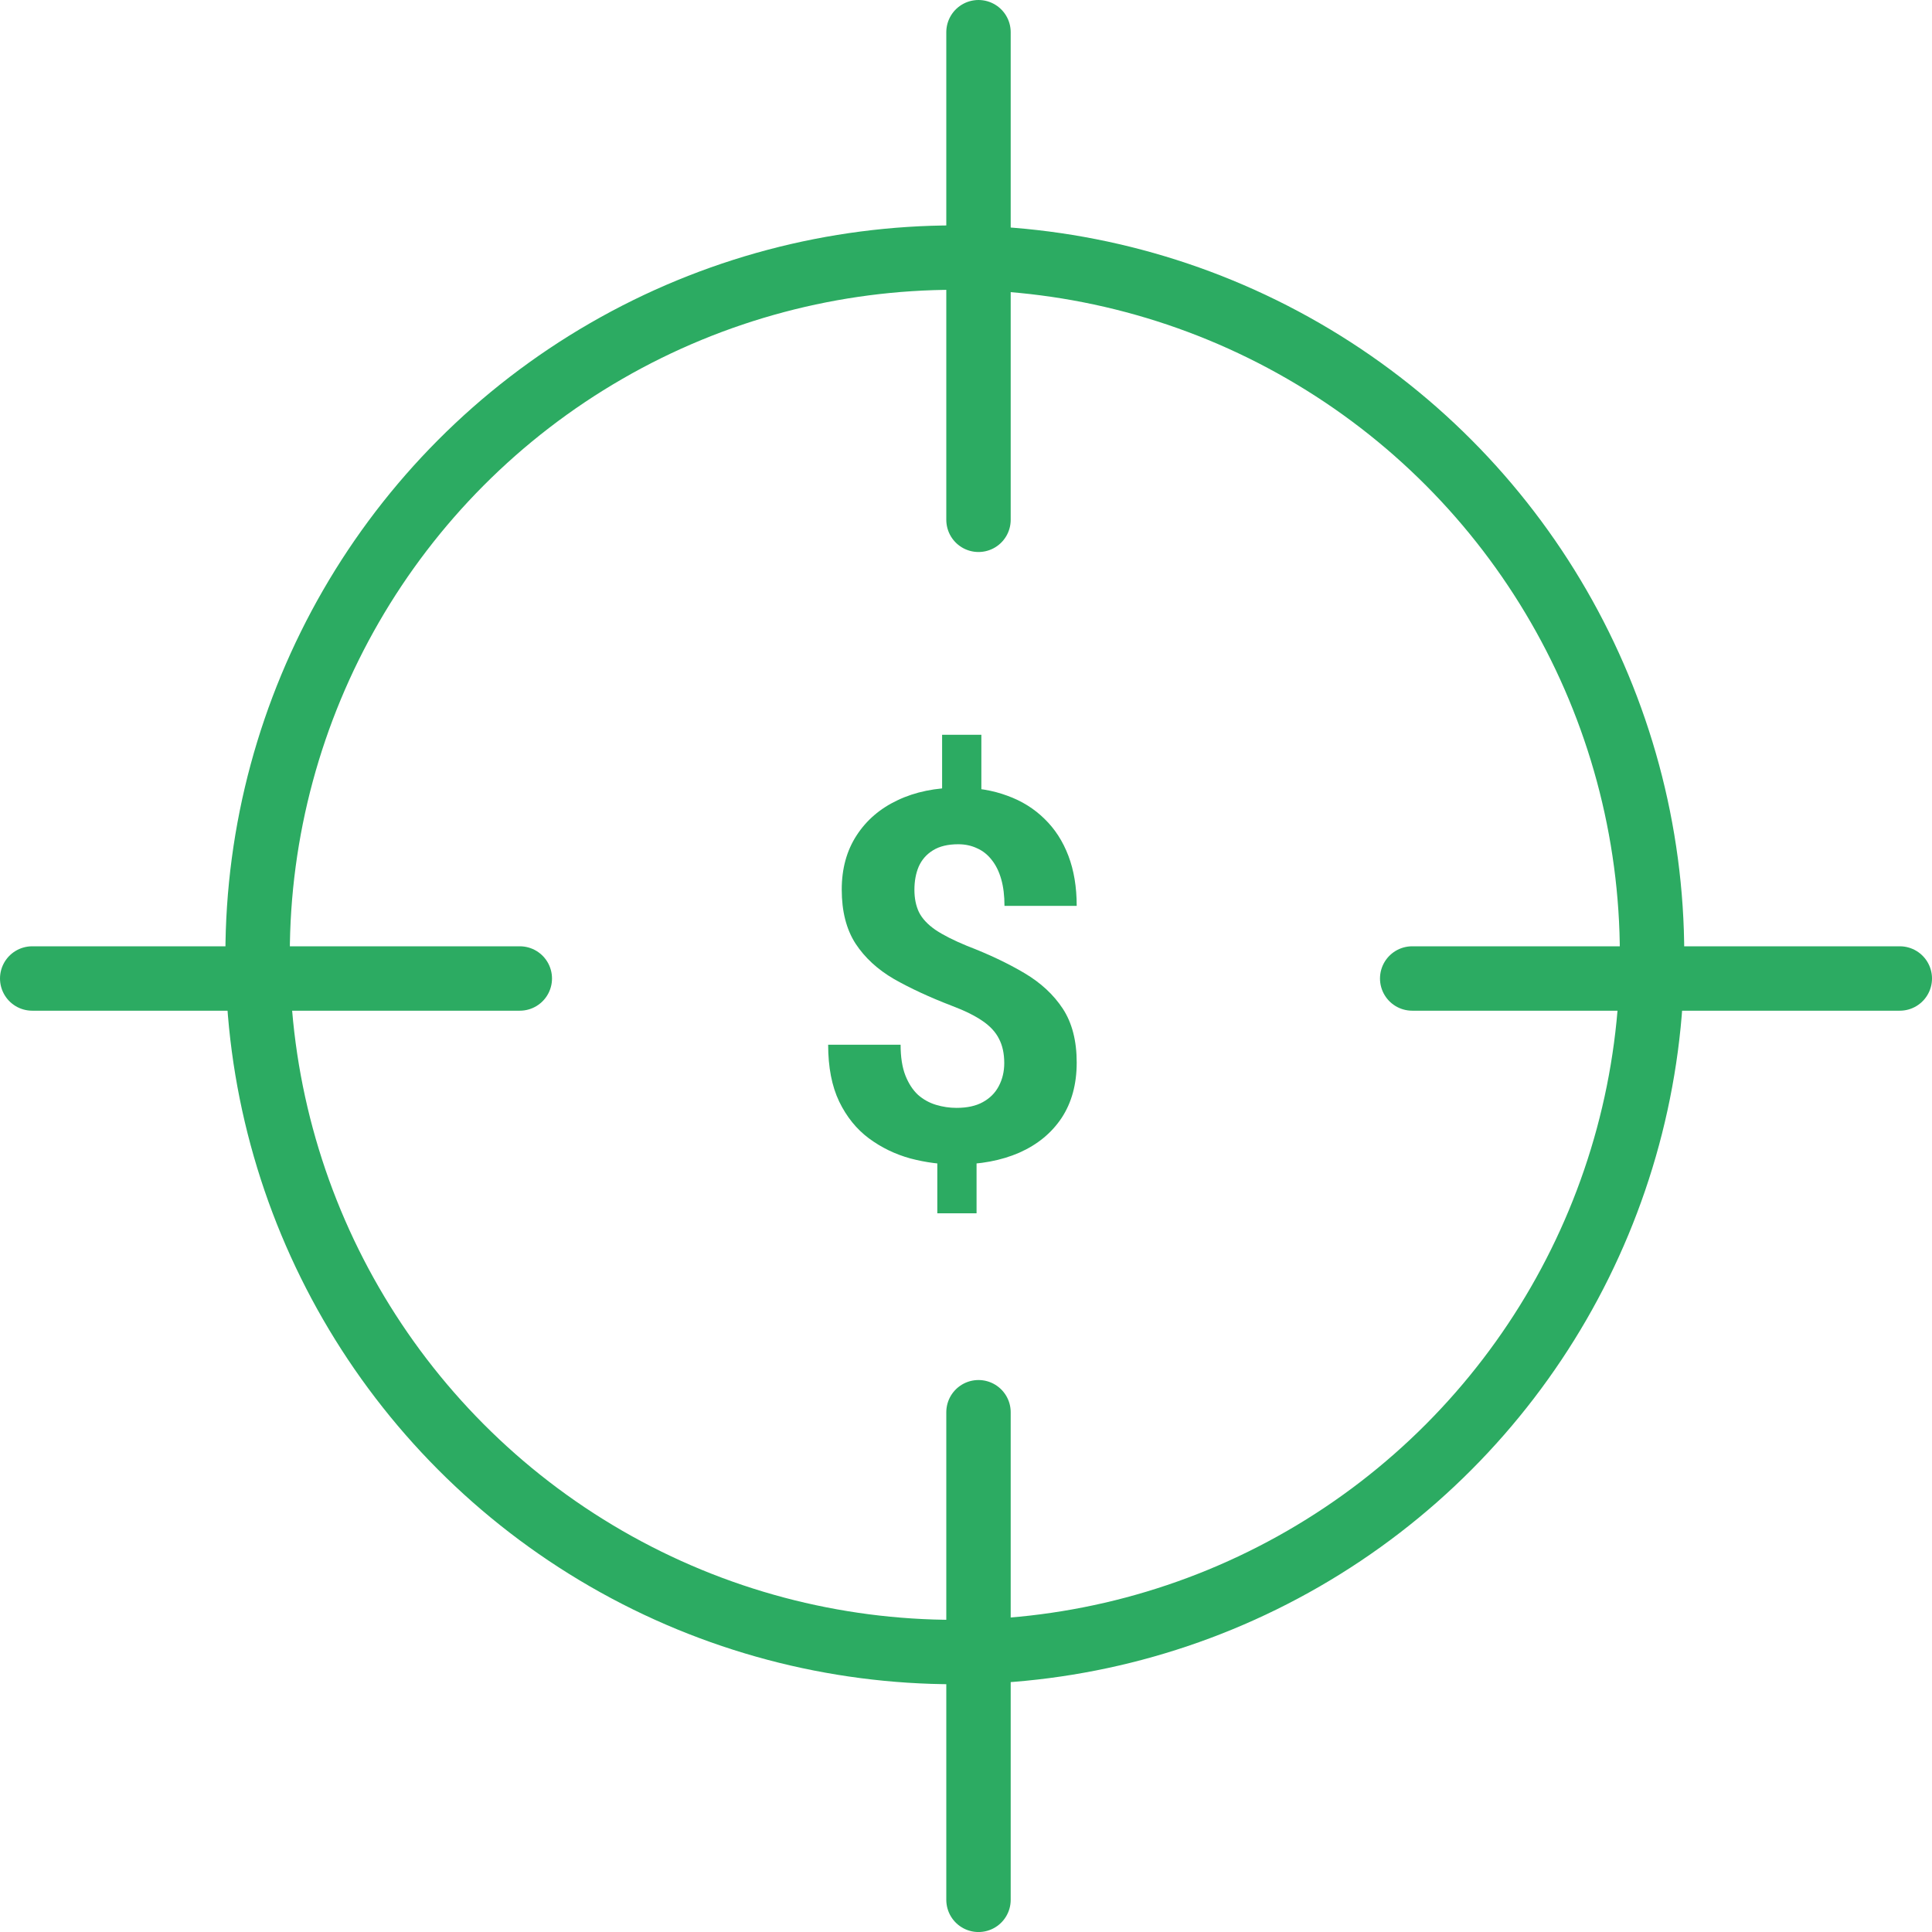 <svg xmlns="http://www.w3.org/2000/svg" width="64" height="64" viewBox="0 0 60 60" fill="none"><circle cx="29.653" cy="29.653" r="21.653" stroke="#2cab62" stroke-width="2"></circle><line x1="30.388" y1="1" x2="30.388" y2="16.143" stroke="#2cab62" stroke-width="2" stroke-linecap="round"></line><line x1="30.388" y1="43.858" x2="30.388" y2="59.001" stroke="#2cab62" stroke-width="2" stroke-linecap="round"></line><line x1="59" y1="30.388" x2="43.857" y2="30.388" stroke="#2cab62" stroke-width="2" stroke-linecap="round"></line><line x1="16.143" y1="30.388" x2="1" y2="30.388" stroke="#2cab62" stroke-width="2" stroke-linecap="round"></line><path d="M30.477 22.82V25.125H29.258V22.82H30.477ZM30.328 35.578V37.68H29.109V35.578H30.328ZM31.188 33.016C31.188 32.719 31.133 32.466 31.023 32.258C30.919 32.05 30.747 31.865 30.508 31.703C30.273 31.542 29.956 31.385 29.555 31.234C28.878 30.974 28.281 30.698 27.766 30.406C27.255 30.109 26.857 29.742 26.57 29.305C26.284 28.862 26.141 28.302 26.141 27.625C26.141 26.979 26.294 26.419 26.602 25.945C26.909 25.471 27.333 25.107 27.875 24.852C28.422 24.591 29.057 24.461 29.781 24.461C30.333 24.461 30.833 24.544 31.281 24.711C31.729 24.872 32.115 25.112 32.438 25.43C32.76 25.742 33.008 26.125 33.18 26.578C33.352 27.031 33.438 27.549 33.438 28.133H31.195C31.195 27.82 31.162 27.544 31.094 27.305C31.026 27.065 30.927 26.865 30.797 26.703C30.672 26.542 30.521 26.422 30.344 26.344C30.167 26.26 29.971 26.219 29.758 26.219C29.44 26.219 29.18 26.281 28.977 26.406C28.773 26.531 28.625 26.701 28.531 26.914C28.443 27.122 28.398 27.362 28.398 27.633C28.398 27.898 28.445 28.13 28.539 28.328C28.638 28.526 28.807 28.708 29.047 28.875C29.287 29.037 29.615 29.203 30.031 29.375C30.708 29.635 31.302 29.917 31.812 30.219C32.323 30.521 32.721 30.891 33.008 31.328C33.294 31.766 33.438 32.323 33.438 33C33.438 33.672 33.281 34.245 32.969 34.719C32.656 35.188 32.219 35.547 31.656 35.797C31.094 36.042 30.443 36.164 29.703 36.164C29.224 36.164 28.747 36.102 28.273 35.977C27.799 35.846 27.37 35.638 26.984 35.352C26.599 35.065 26.292 34.685 26.062 34.211C25.833 33.732 25.719 33.143 25.719 32.445H27.969C27.969 32.825 28.018 33.143 28.117 33.398C28.216 33.648 28.346 33.849 28.508 34C28.674 34.146 28.862 34.25 29.07 34.312C29.279 34.375 29.49 34.406 29.703 34.406C30.037 34.406 30.31 34.346 30.523 34.227C30.742 34.107 30.906 33.943 31.016 33.734C31.13 33.521 31.188 33.281 31.188 33.016Z" fill="#2cab62"></path></svg>